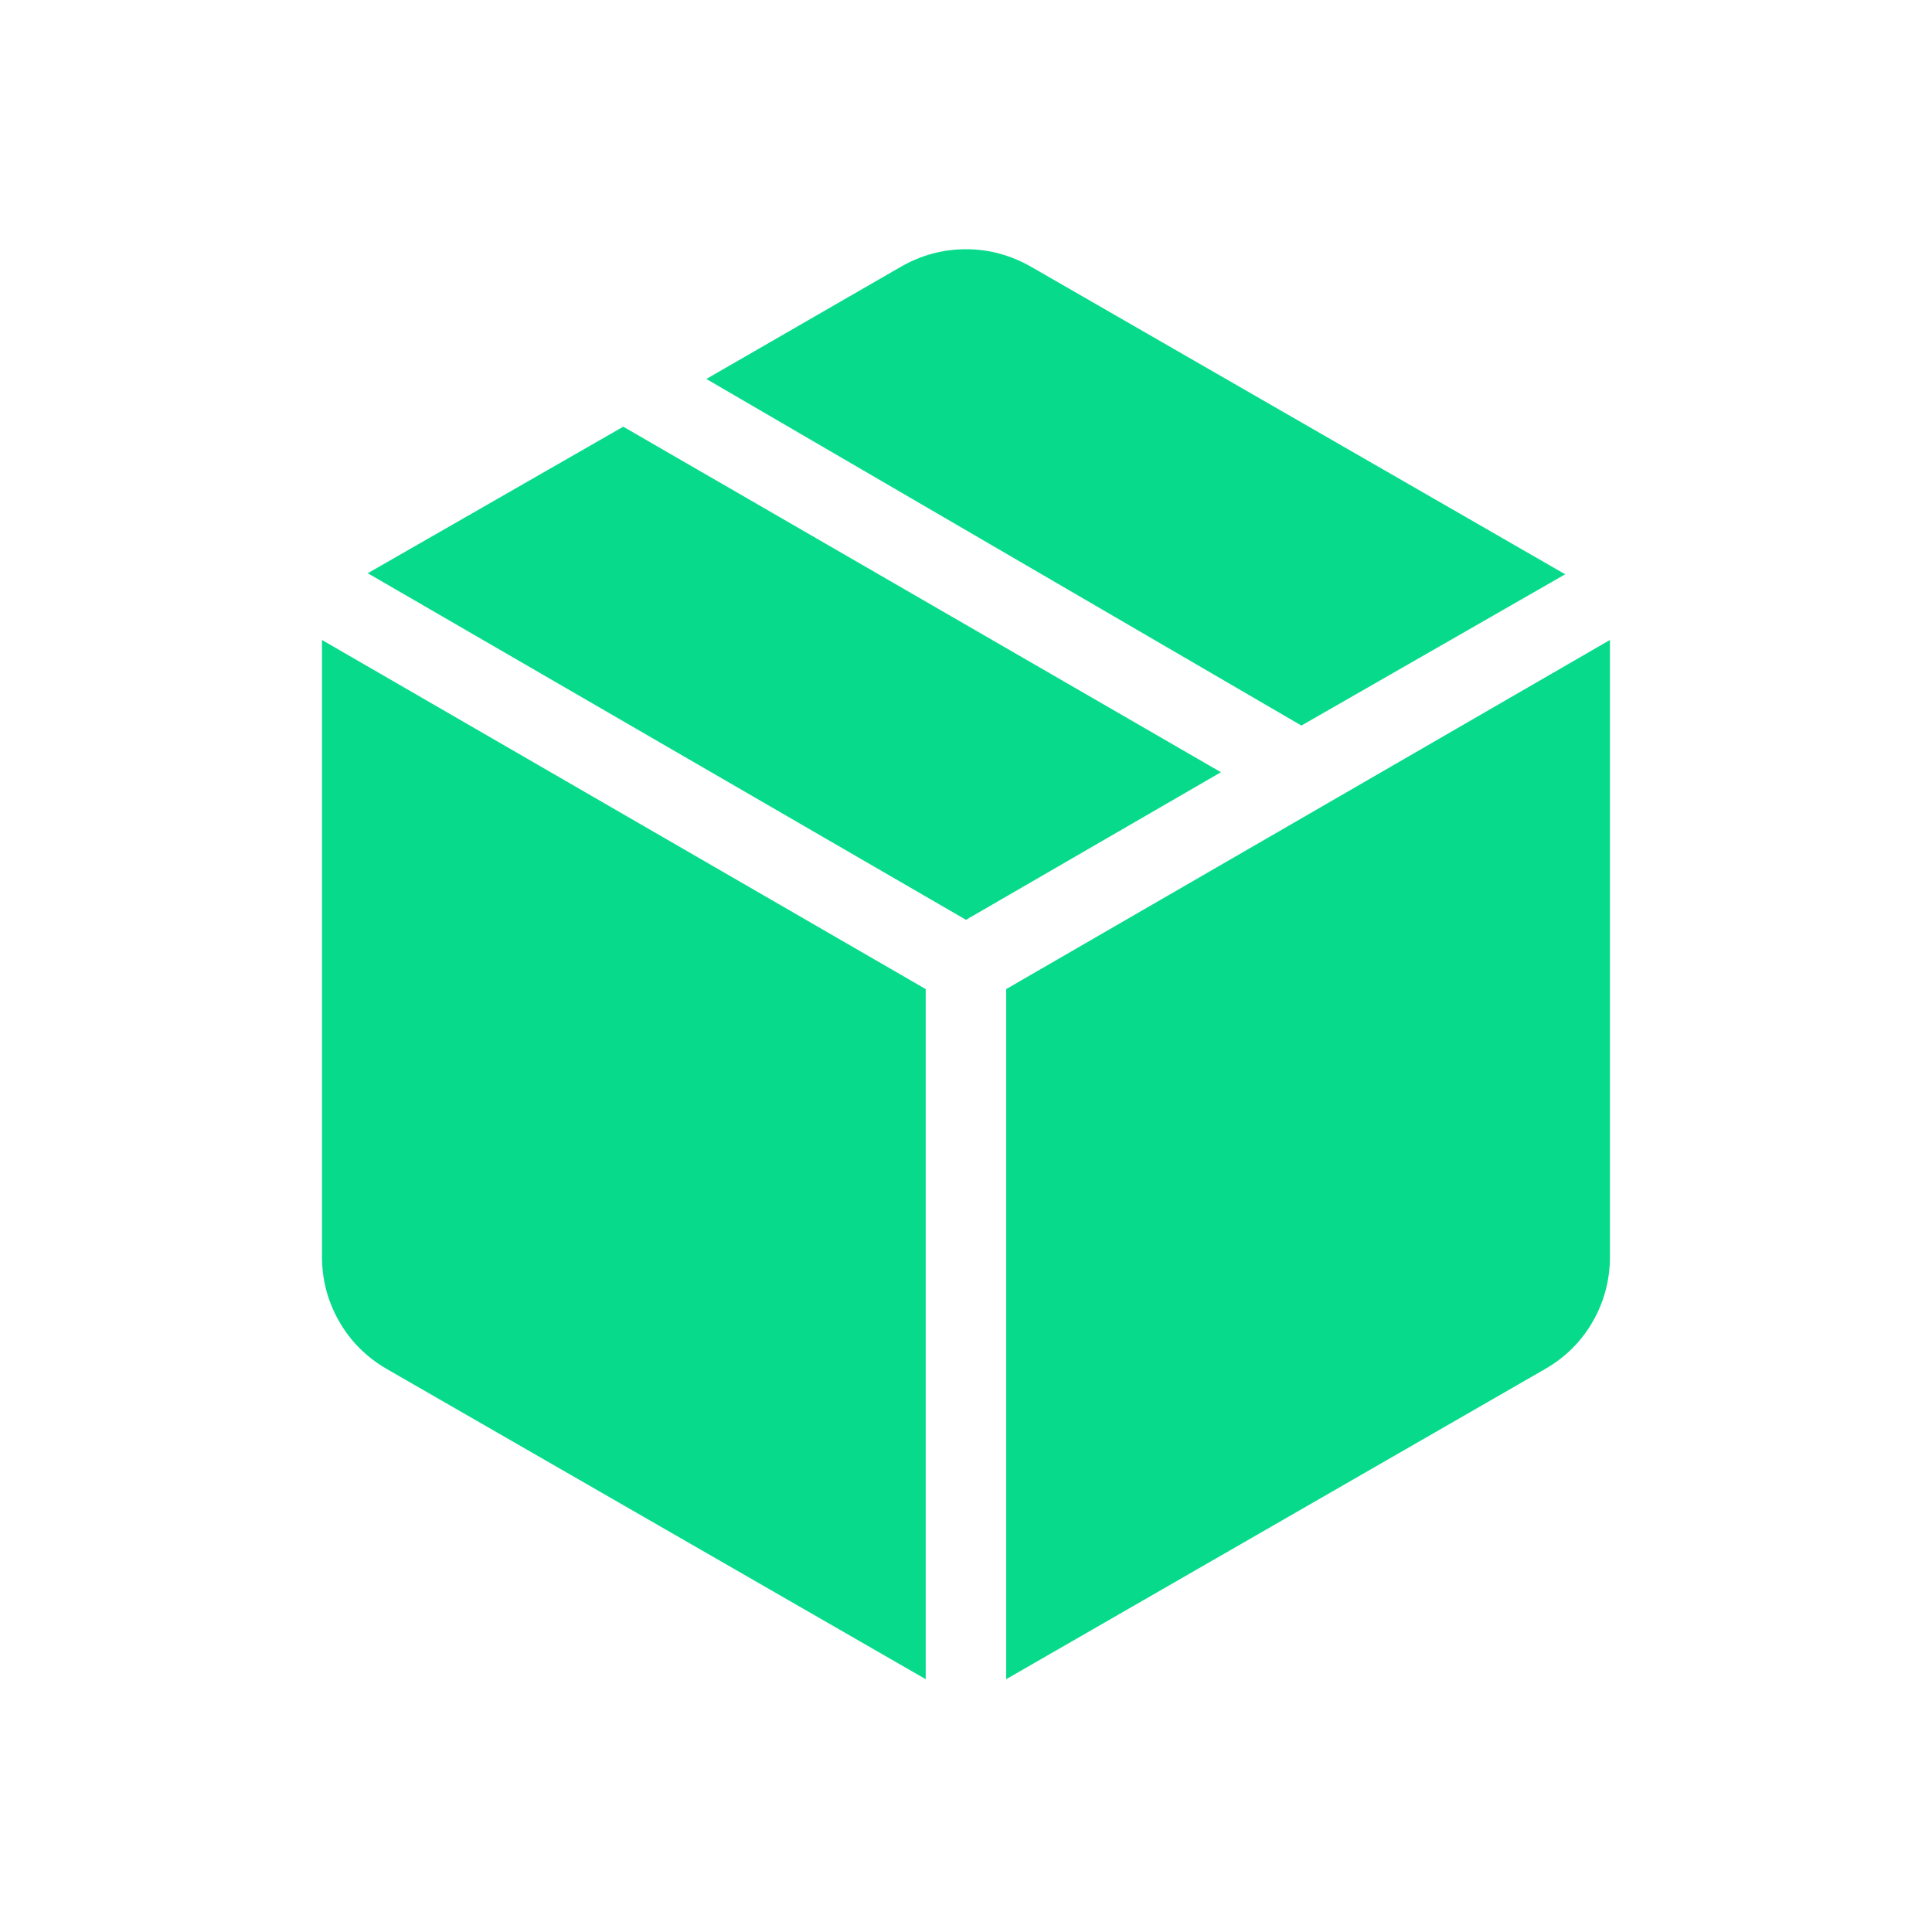 <svg xmlns="http://www.w3.org/2000/svg" fill="none" viewBox="0 0 20 20" height="20" width="20">
<g id="package_2_fill">
<mask height="20" width="20" y="0" x="0" maskUnits="userSpaceOnUse" style="mask-type:alpha" id="mask0_7621_59911">
<rect fill="#D9D9D9" height="20" width="20" id="Bounding box"></rect>
</mask>
<g mask="url(#mask0_7621_59911)">
<path fill="#07DB8B" d="M9.583 17.383V10.239L3.333 6.625V13.008C3.333 13.249 3.393 13.474 3.512 13.681C3.631 13.888 3.796 14.052 4.006 14.173L9.583 17.383ZM10.416 17.383L15.993 14.173C16.204 14.052 16.369 13.888 16.488 13.681C16.607 13.474 16.666 13.249 16.666 13.008V6.625L10.416 10.239V17.383ZM13.472 7.511L16.203 5.945L10.673 2.761C10.462 2.641 10.238 2.58 10 2.58C9.761 2.58 9.537 2.641 9.327 2.761L7.312 3.923L13.472 7.511ZM10 9.522L12.639 7.994L6.452 4.417L3.807 5.934L10 9.522Z" id="path"></path>
</g>
</g>
</svg>
